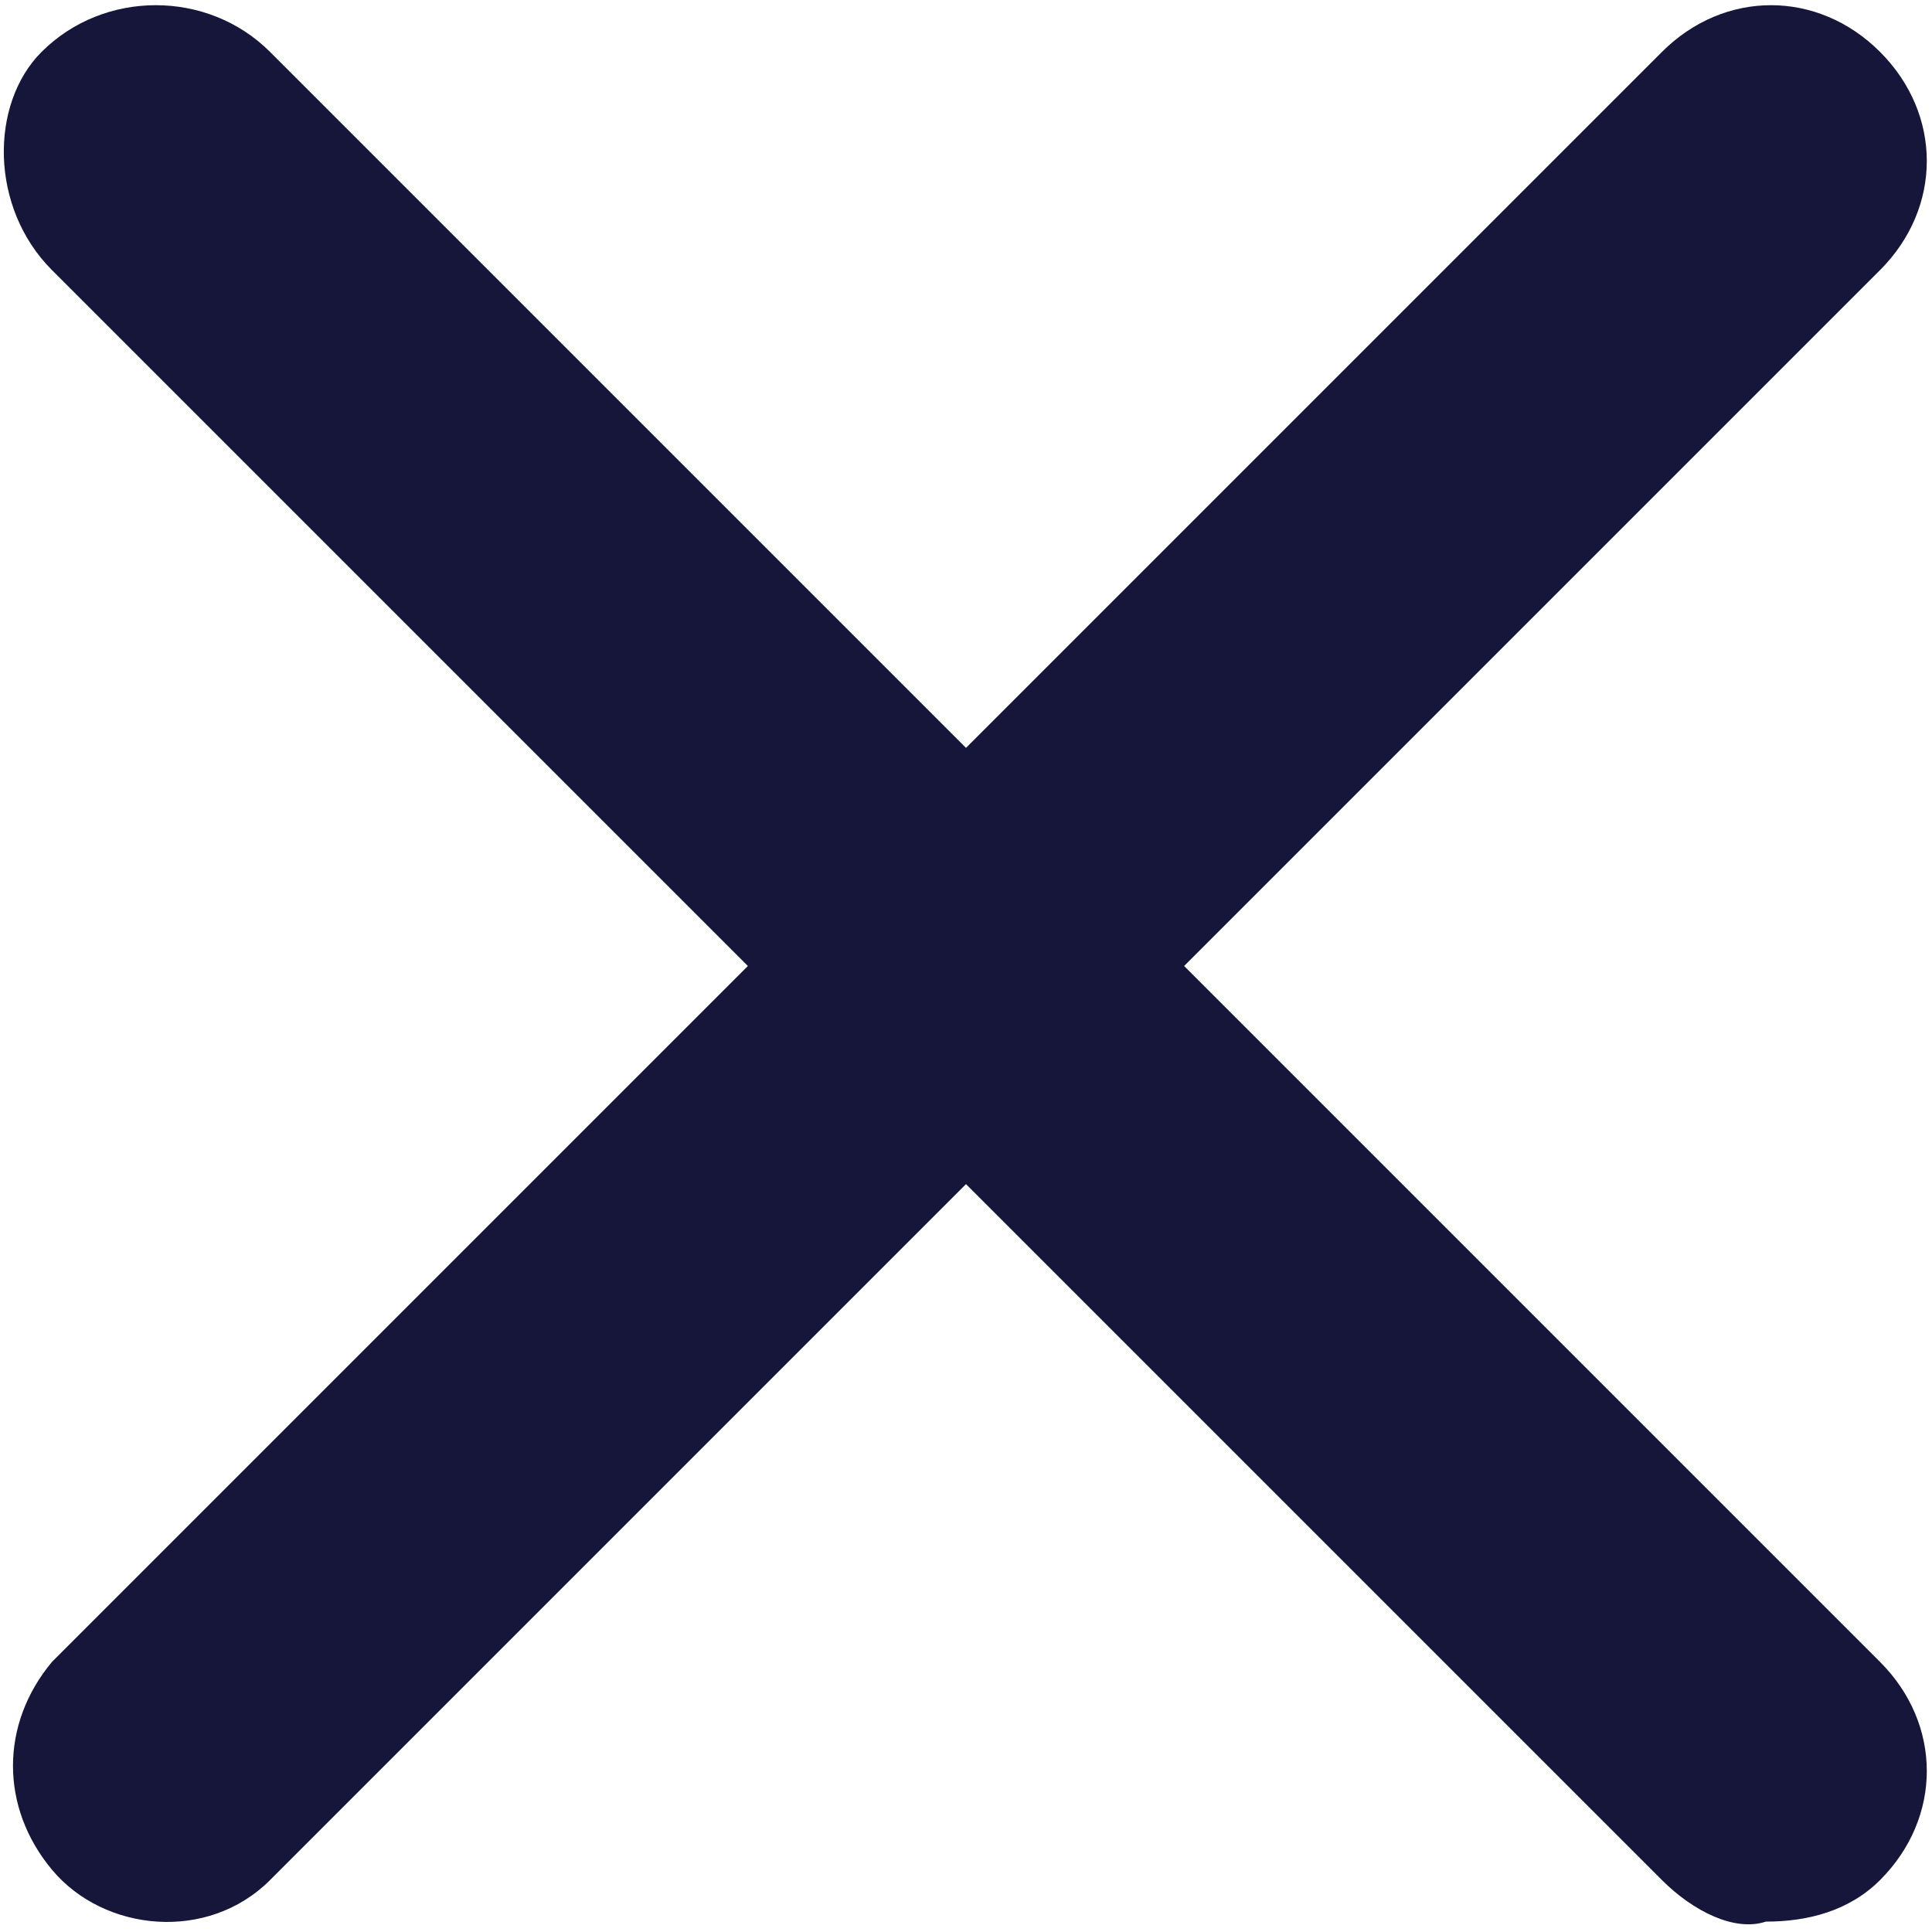<?xml version="1.0" encoding="utf-8"?>
<!-- Generator: Adobe Illustrator 25.2.3, SVG Export Plug-In . SVG Version: 6.00 Build 0)  -->
<svg version="1.1" id="Layer_1" xmlns="http://www.w3.org/2000/svg" xmlns:xlink="http://www.w3.org/1999/xlink" x="0px" y="0px"
	 viewBox="0 0 18.6 18.6" style="enable-background:new 0 0 18.6 18.6;" xml:space="preserve">
<style type="text/css">
	.st0{fill:#151639;}
</style>
<g id="합치기_2">
	<path class="st0" d="M16,18.1l-6.7-6.7l-6.7,6.7C2,18.7,1,18.6,0.5,18c-0.5-0.6-0.5-1.4,0-2l6.7-6.7L0.5,2.6C-0.1,2-0.1,1,0.4,0.5
		C1-0.1,2-0.1,2.6,0.5l6.7,6.7L16,0.5c0.6-0.6,1.5-0.6,2.1,0c0.6,0.6,0.6,1.5,0,2.1l-6.7,6.7l6.7,6.7c0.6,0.6,0.6,1.5,0,2.1
		c-0.3,0.3-0.7,0.4-1.1,0.4C16.7,18.6,16.3,18.4,16,18.1z"/>
</g>
</svg>
